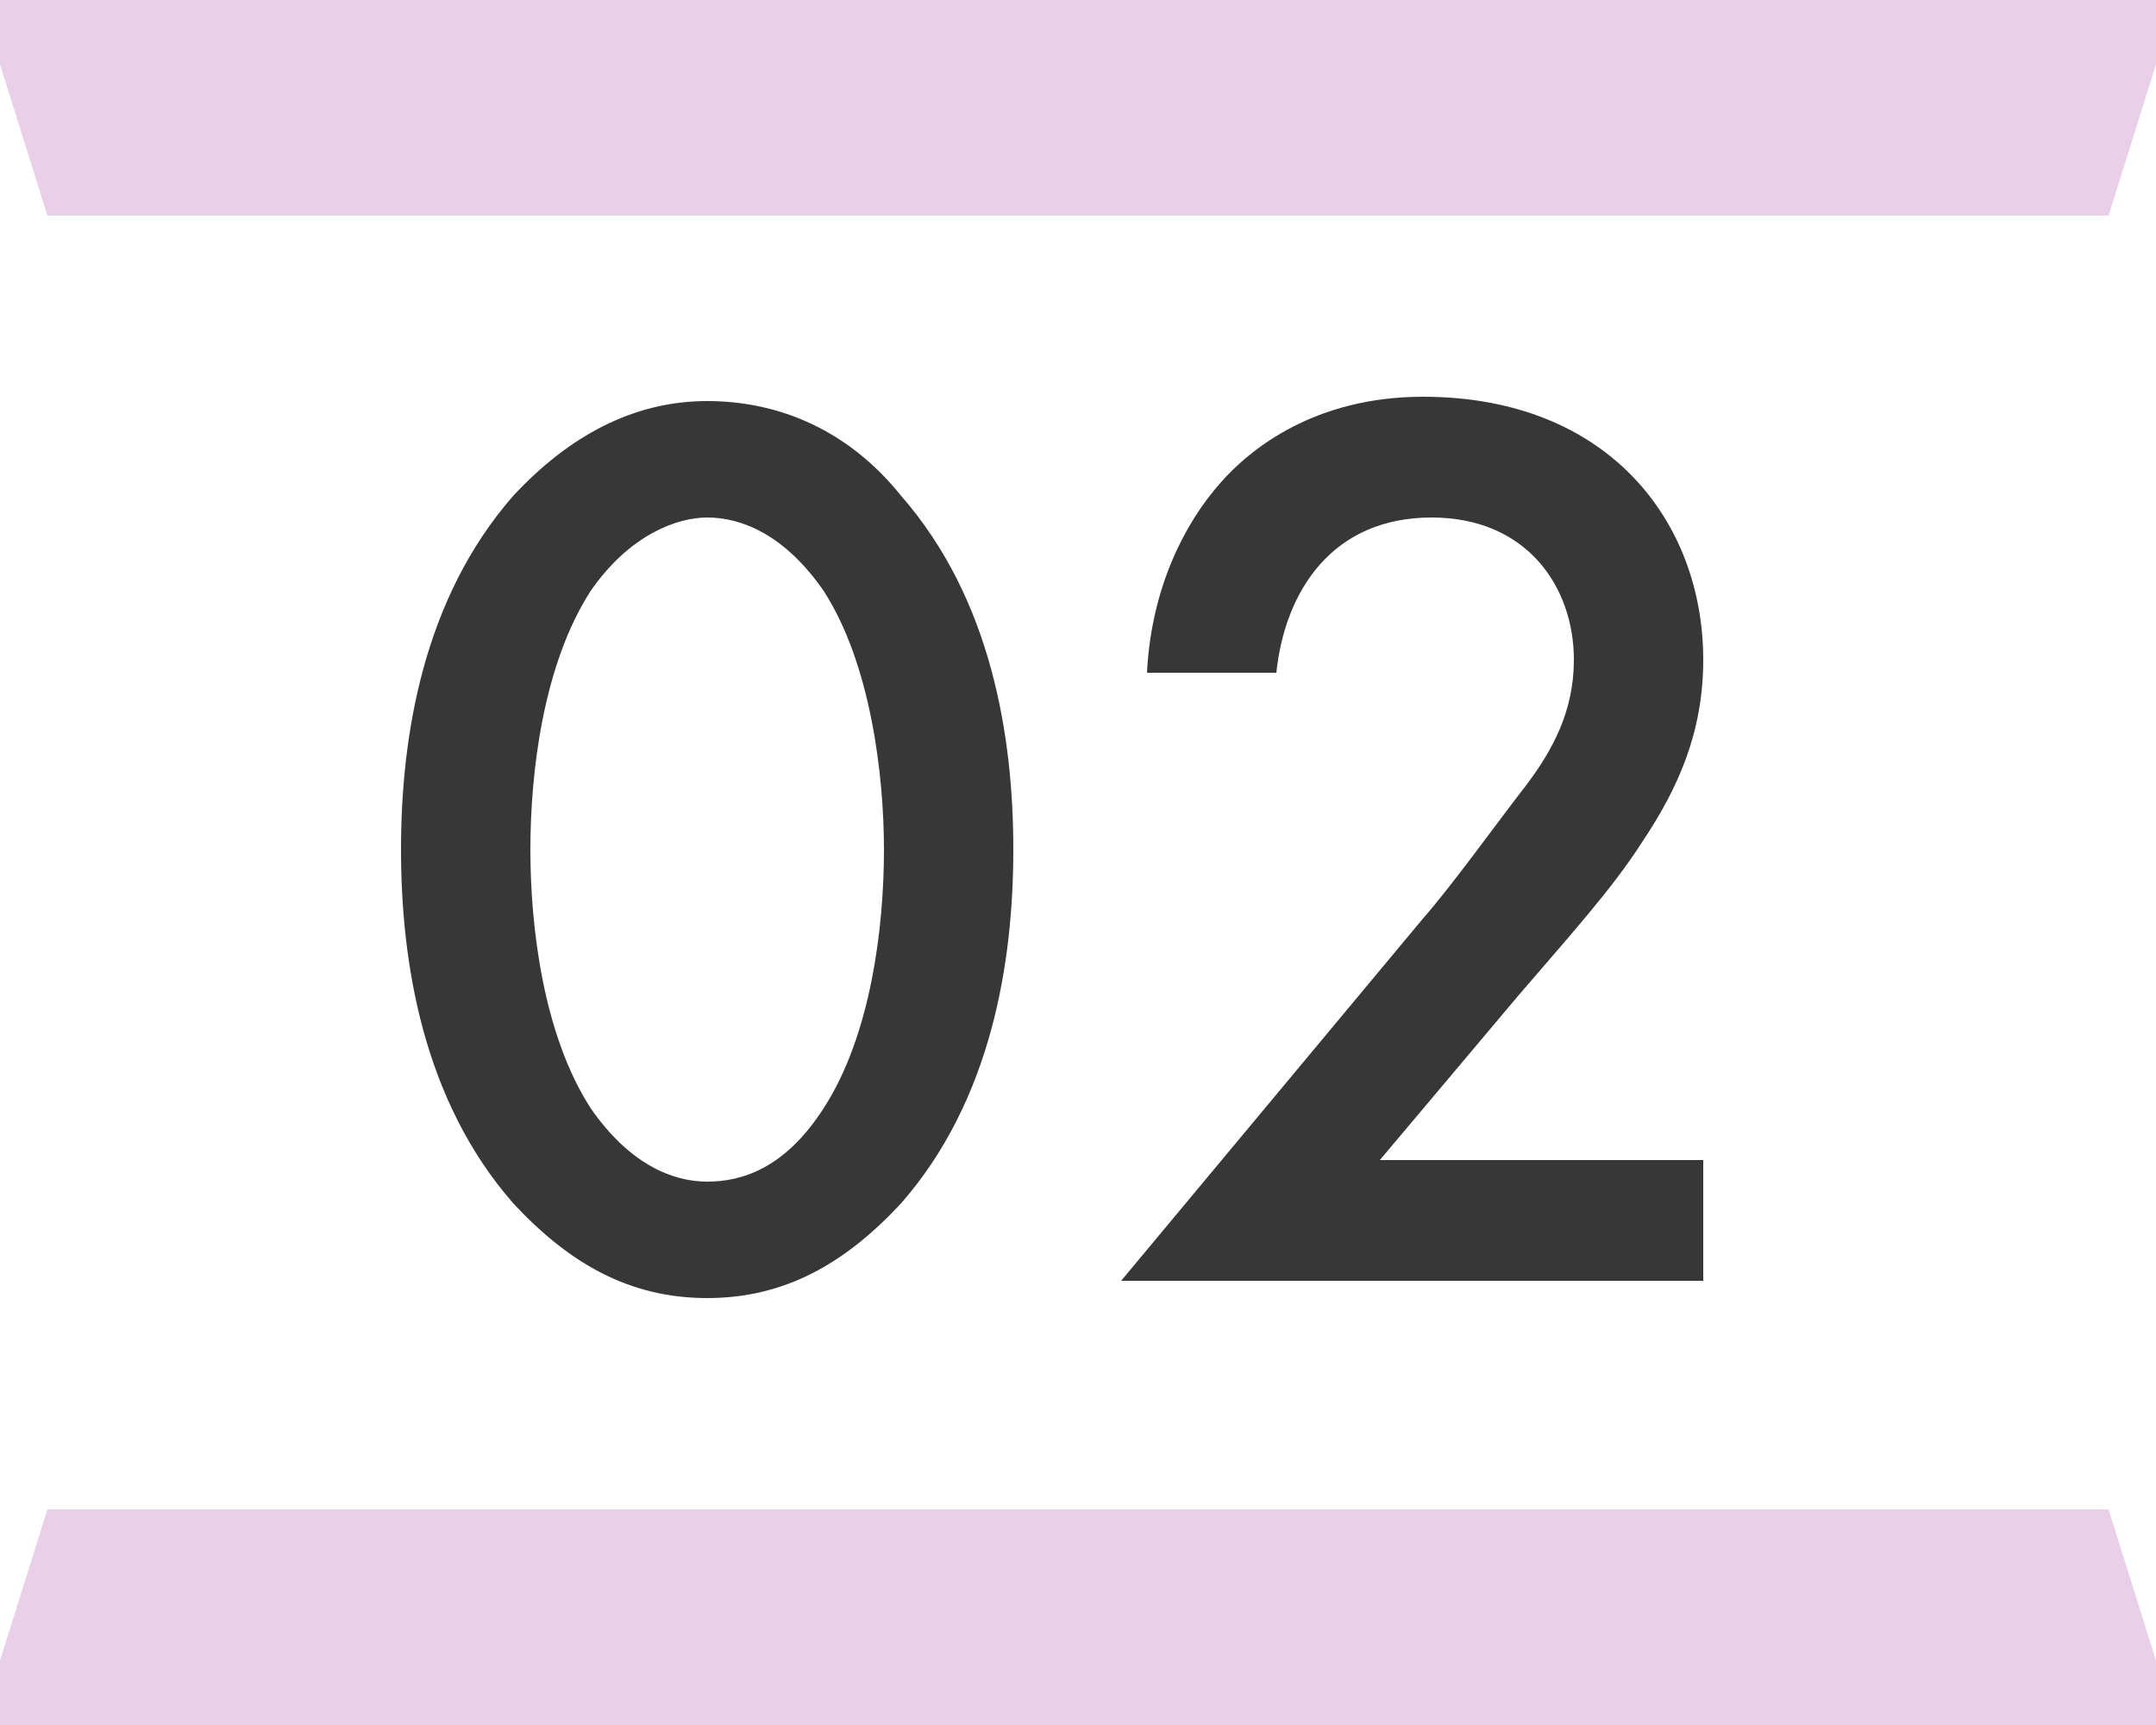 <?xml version="1.0" encoding="utf-8"?>
<!-- Generator: Adobe Illustrator 26.0.1, SVG Export Plug-In . SVG Version: 6.00 Build 0)  -->
<svg version="1.2" baseProfile="tiny" id="レイヤー_1"
	 xmlns="http://www.w3.org/2000/svg" xmlns:xlink="http://www.w3.org/1999/xlink" x="0px" y="0px" viewBox="0 0 50 40"
	 overflow="visible" xml:space="preserve">
<g>
	<polygon fill="#E9CFE8" points="48.9,5 1.1,5 -0.5,-0.1 50.5,-0.1 	"/>
	<polygon fill="#E9CFE8" points="1.1,35 48.9,35 50.5,40.1 -0.5,40.1 	"/>
	<g>
		<path fill="#373737" d="M11.9,27.9c-2.1-2.4-2.6-5.6-2.6-8.2c0-2.6,0.5-5.8,2.6-8.2c1.3-1.4,2.8-2.2,4.5-2.2s3.3,0.7,4.5,2.2
			c2.1,2.4,2.6,5.6,2.6,8.2c0,2.6-0.5,5.8-2.6,8.2c-1.3,1.4-2.7,2.2-4.5,2.2C14.6,30.1,13.2,29.3,11.9,27.9z M13.7,13.7
			c-1.1,1.7-1.4,4.2-1.4,6c0,1.8,0.3,4.3,1.4,6c0.9,1.3,1.9,1.7,2.7,1.7c0.8,0,1.8-0.3,2.7-1.7c1.1-1.7,1.4-4.2,1.4-6
			c0-1.7-0.3-4.3-1.4-6c-0.9-1.3-1.9-1.7-2.7-1.7C15.7,12,14.6,12.4,13.7,13.7z"/>
		<path fill="#373737" d="M39.5,29.7H26l7-8.4c0.7-0.8,1.7-2.2,2.4-3.1c0.6-0.8,1.1-1.7,1.1-2.9c0-1.7-1.1-3.3-3.3-3.3
			c-2.3,0-3.4,1.7-3.6,3.6h-3c0.1-2,0.9-3.5,1.7-4.4c0.7-0.8,2.2-2,4.7-2c4.3,0,6.5,2.9,6.5,6.1c0,1.7-0.6,3-1.4,4.2
			c-0.7,1.1-1.7,2.2-2.9,3.6L32,26.9h7.5V29.7z"/>
	</g>
</g>
</svg>
